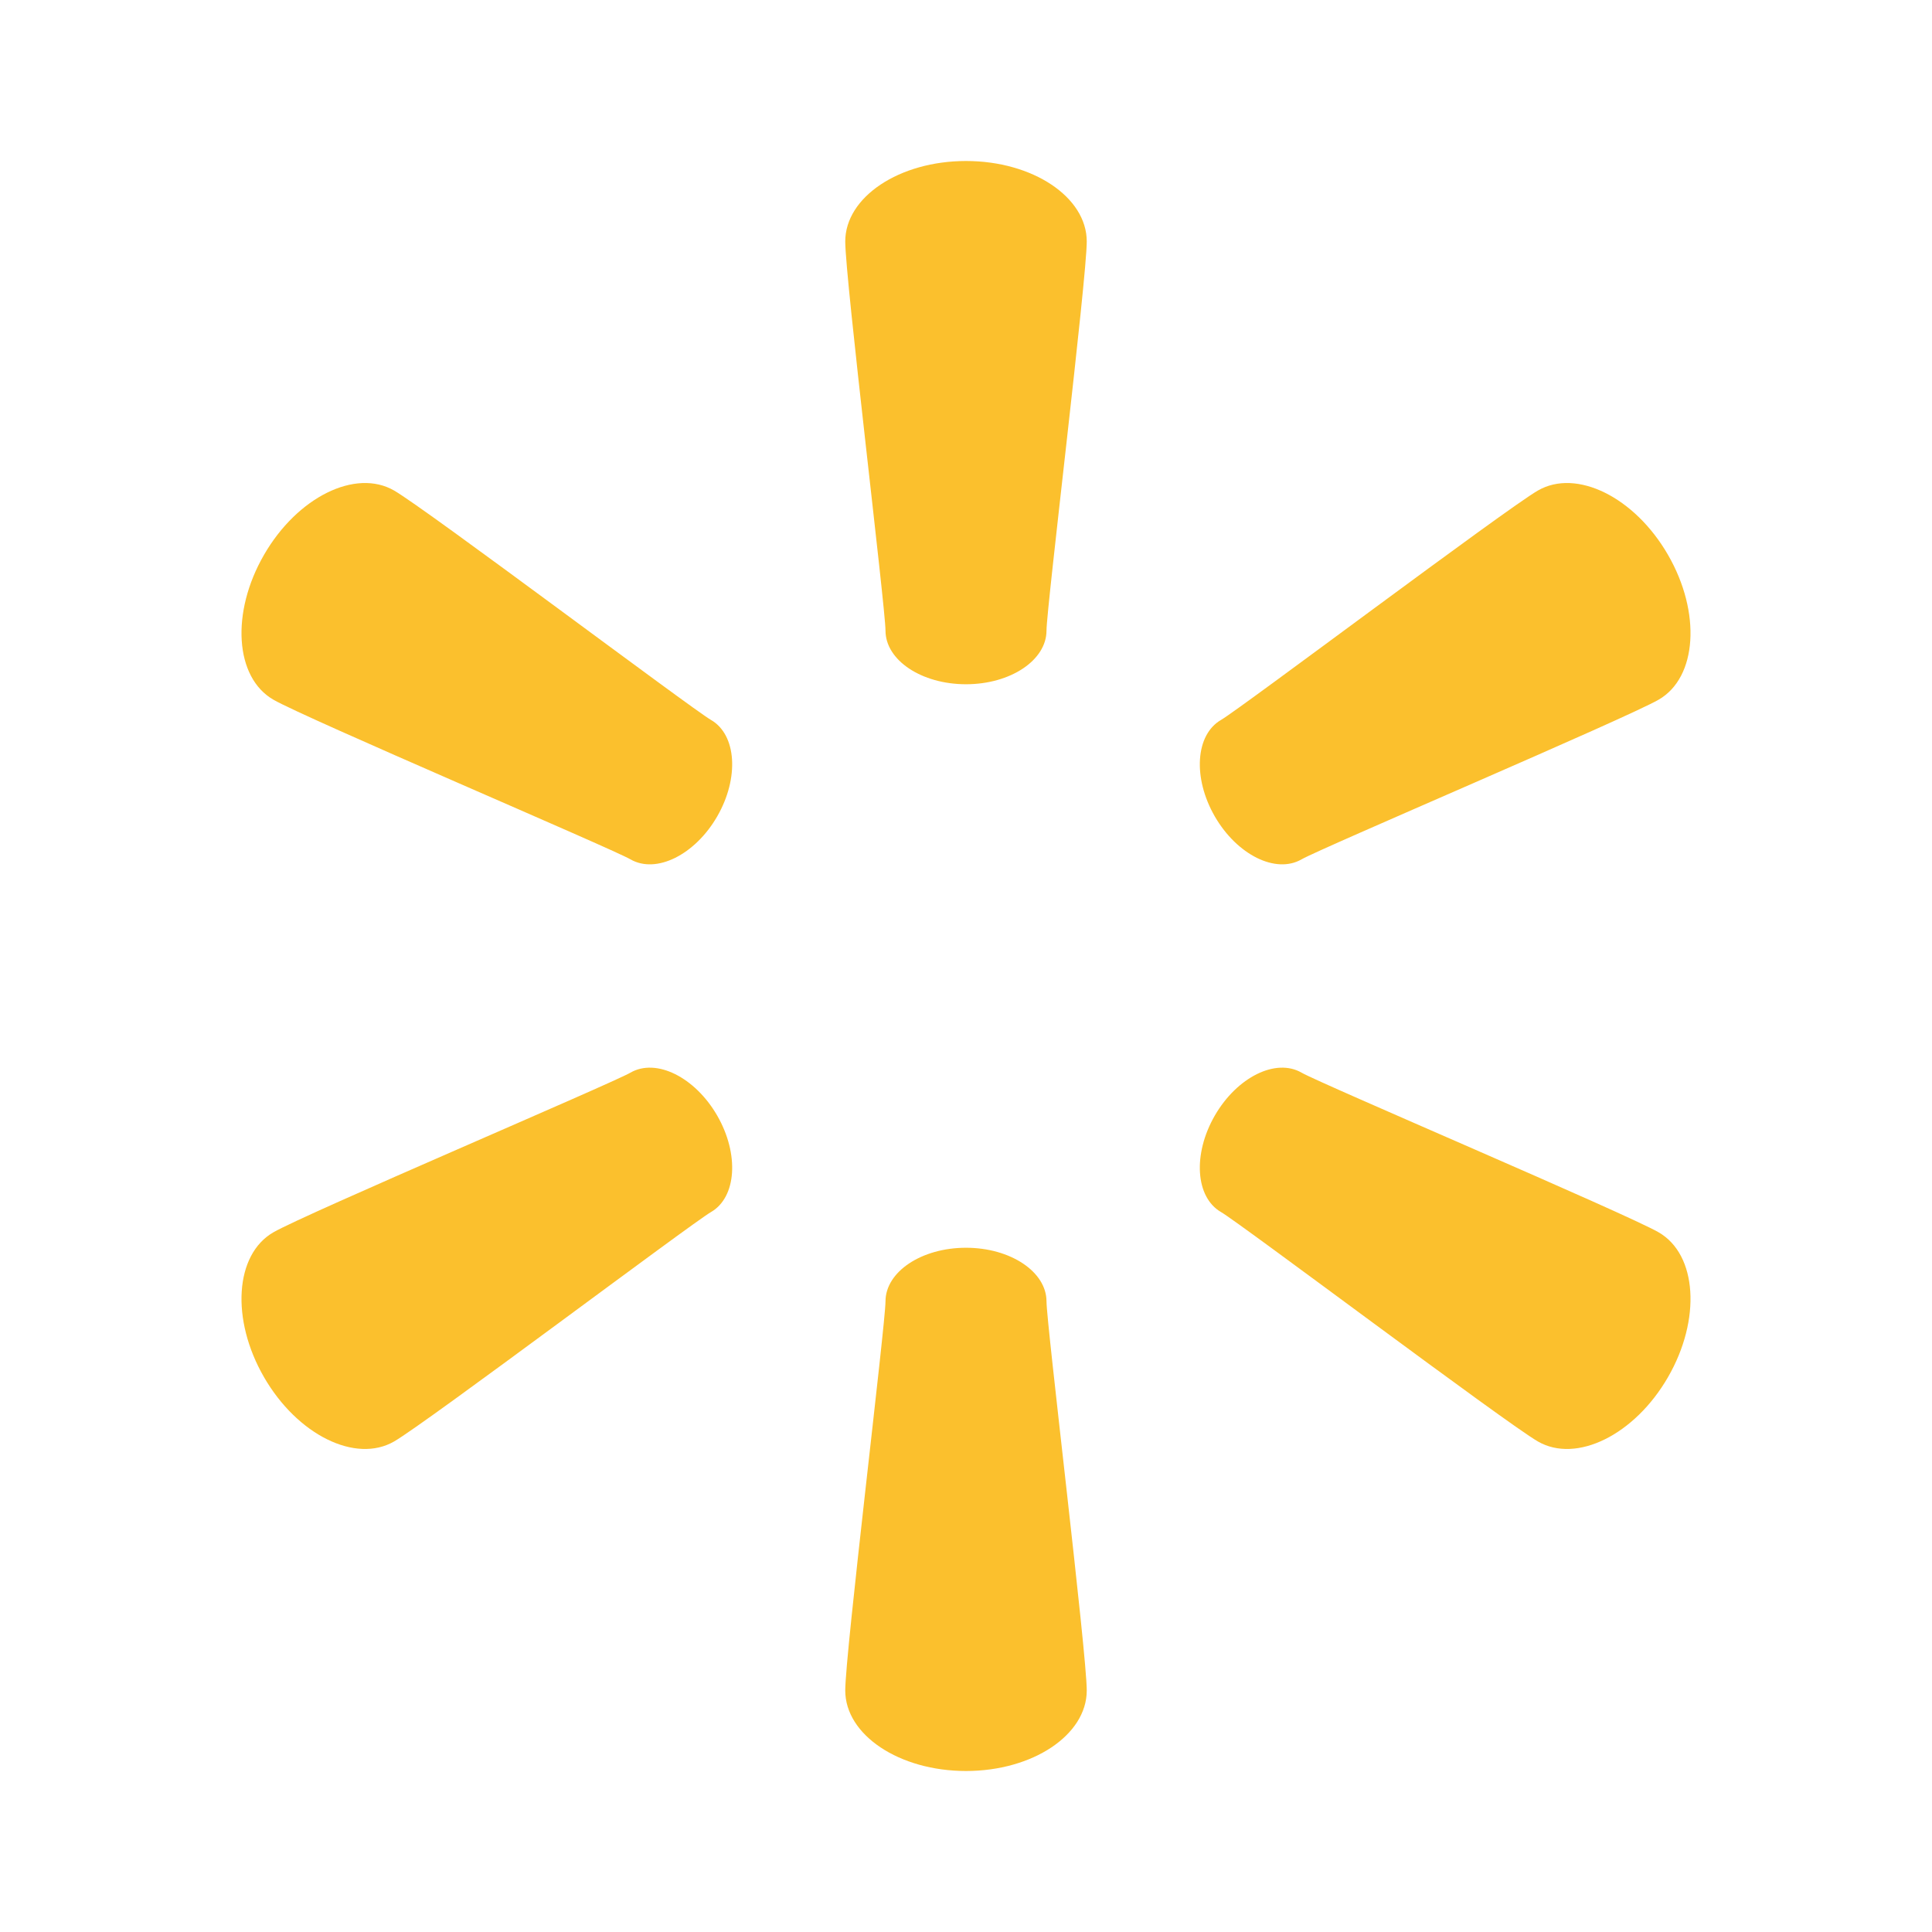 <svg xmlns="http://www.w3.org/2000/svg" viewBox="0 0 48 48"><path d="M27 6c0-1.105-1.343-2-3-2s-3 .895-3 2c0 .927 1 9.112 1 9.667 0 .736.895 1.333 2 1.333s2-.597 2-1.333c0-.555 1-8.74 1-9.667zM21 42c0 1.105 1.343 2 3 2s3-.895 3-2c0-.927-1-9.112-1-9.667 0-.736-.895-1.333-2-1.333s-2 .597-2 1.333c0 .555-1 8.74-1 9.667zM9.791 12.187c-.957-.552-2.404.163-3.232 1.598s-.725 3.046.232 3.598c.803.464 8.391 3.69 8.872 3.967.638.368 1.602-.109 2.155-1.065.552-.957.483-2.031-.155-2.399-.481-.278-7.068-5.236-7.872-5.699zM38.209 35.813c.957.552 2.404-.163 3.232-1.598s.725-3.046-.232-3.598c-.803-.464-8.391-3.69-8.872-3.967-.638-.368-1.602.109-2.155 1.065-.552.957-.483 2.031.155 2.399.481.278 7.068 5.236 7.872 5.699zM38.209 12.187c.957-.552 2.404.163 3.232 1.598s.725 3.046-.232 3.598c-.803.464-8.391 3.69-8.872 3.967-.638.368-1.602-.109-2.155-1.065-.552-.957-.483-2.031.155-2.399.481-.278 7.068-5.236 7.872-5.699zM9.791 35.813c-.957.552-2.404-.163-3.232-1.598s-.725-3.046.232-3.598c.803-.464 8.391-3.69 8.872-3.967.638-.368 1.602.109 2.155 1.065.552.957.483 2.031-.155 2.399-.481.278-7.068 5.236-7.872 5.699z" fill="#FBC02D"/></svg>